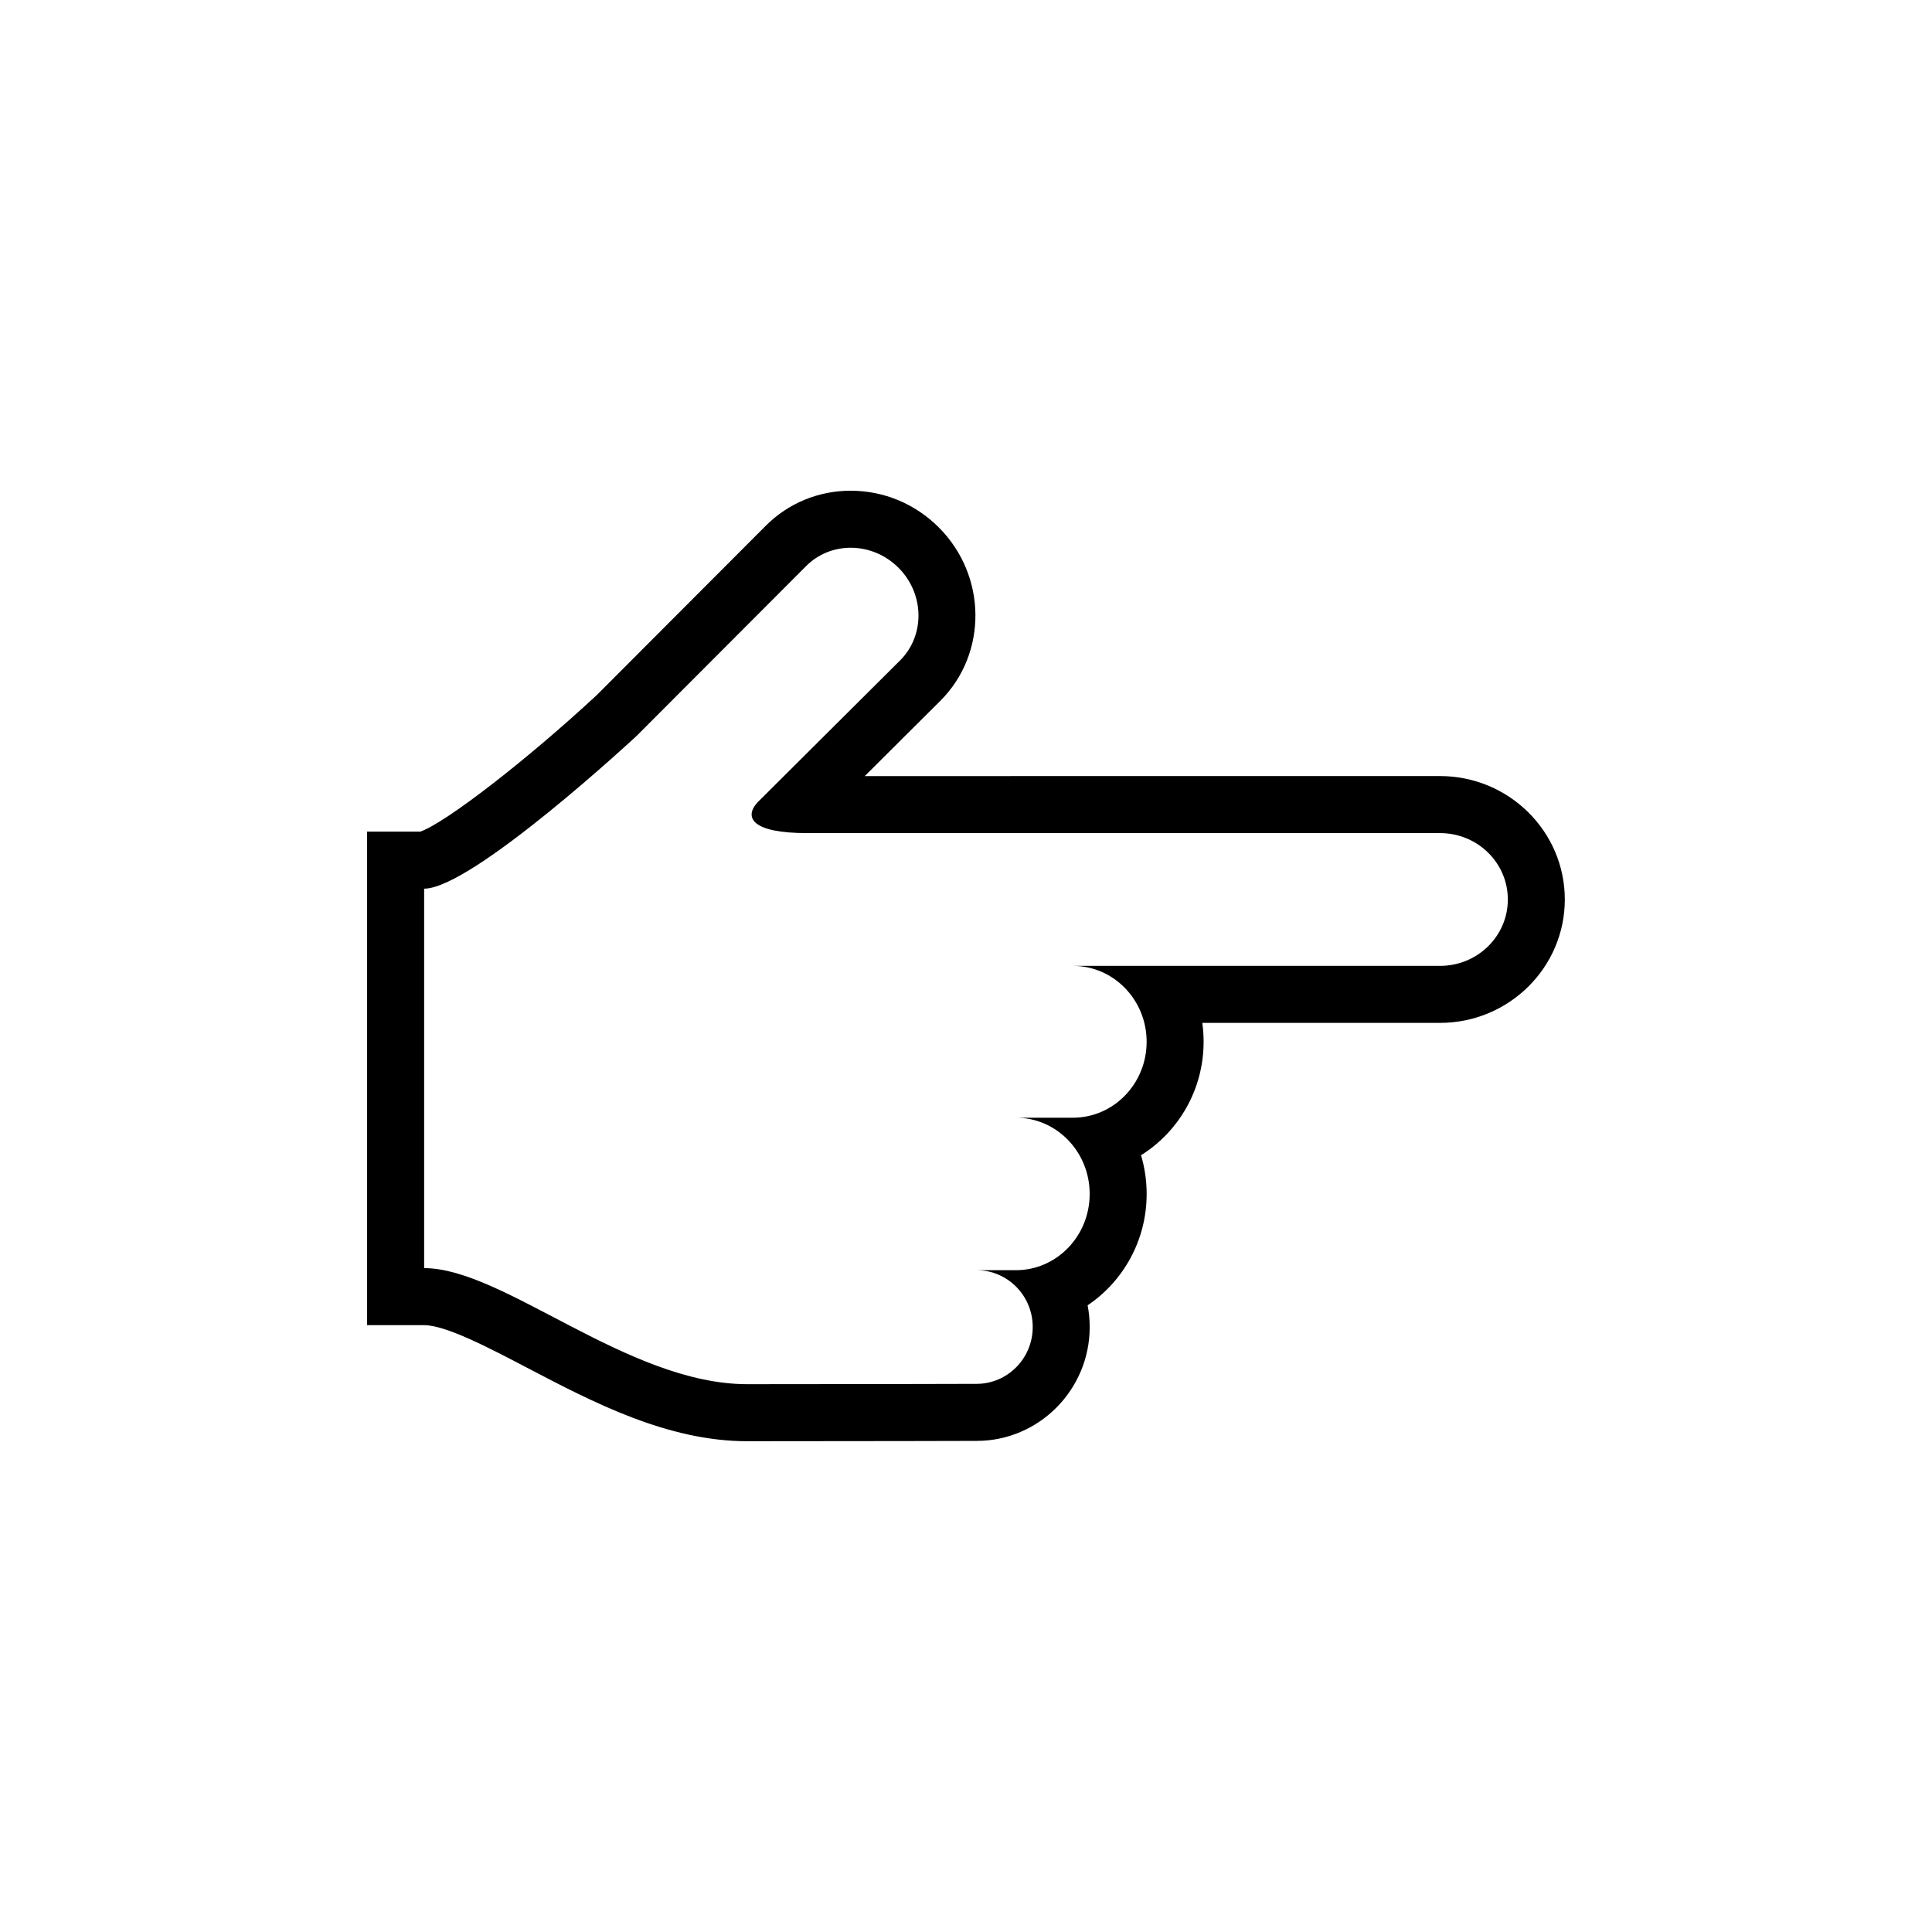 <?xml version="1.0" encoding="UTF-8"?>
<!-- Uploaded to: SVG Repo, www.svgrepo.com, Generator: SVG Repo Mixer Tools -->
<svg fill="#000000" width="800px" height="800px" version="1.1" viewBox="144 144 512 512" xmlns="http://www.w3.org/2000/svg">
 <path d="m369.46 289.16c4.527 0 9.129 1.777 12.652 5.305 6.887 6.898 7.082 17.879 0.441 24.531l-37.891 37.73c-3.481 3.934-1.438 8.055 13.254 8.055h167.72c9.922 0 17.957 7.871 17.957 17.59s-8.039 17.594-17.957 17.594h-97.309c10.797 0 19.543 9.008 19.543 20.121 0 11.113-8.746 20.121-19.543 20.121h-15.094c10.797 0 19.543 9.043 19.543 20.203 0 11.16-8.746 20.203-19.543 20.203h-10.398c8.207 0.031 14.848 6.758 14.848 15.062 0 8.316-6.672 15.062-14.898 15.062 0 0-29.07 0.086-60.754 0.086-31.676 0-64.566-30.758-85.629-30.758v-100.56c12.762 0 56.254-40.43 56.254-40.43l44.969-45.051c3.238-3.254 7.512-4.867 11.832-4.867m0-15.113v15.113-15.113c-8.543 0-16.551 3.301-22.535 9.301l-44.762 44.848c-18.625 17.285-40.062 33.852-46.777 36.199h-14.098v130.79h15.113c5.738 0 17.215 6.012 27.34 11.316 17.402 9.113 37.121 19.441 58.285 19.441 31.711 0 60.793-0.086 60.793-0.086 16.504 0 29.965-13.543 29.965-30.18 0-1.969-0.188-3.883-0.551-5.754 9.418-6.324 15.645-17.191 15.645-29.512 0-3.566-0.523-7.019-1.492-10.262 9.941-6.203 16.586-17.355 16.586-30.062 0-1.699-0.117-3.375-0.348-5.008h63c18.238 0 33.07-14.672 33.07-32.707 0-18.031-14.832-32.703-33.07-32.703l-152.45 0.004 20.047-19.961c12.539-12.559 12.34-33.145-0.414-45.922-6.277-6.277-14.562-9.734-23.348-9.738z"/>
</svg>